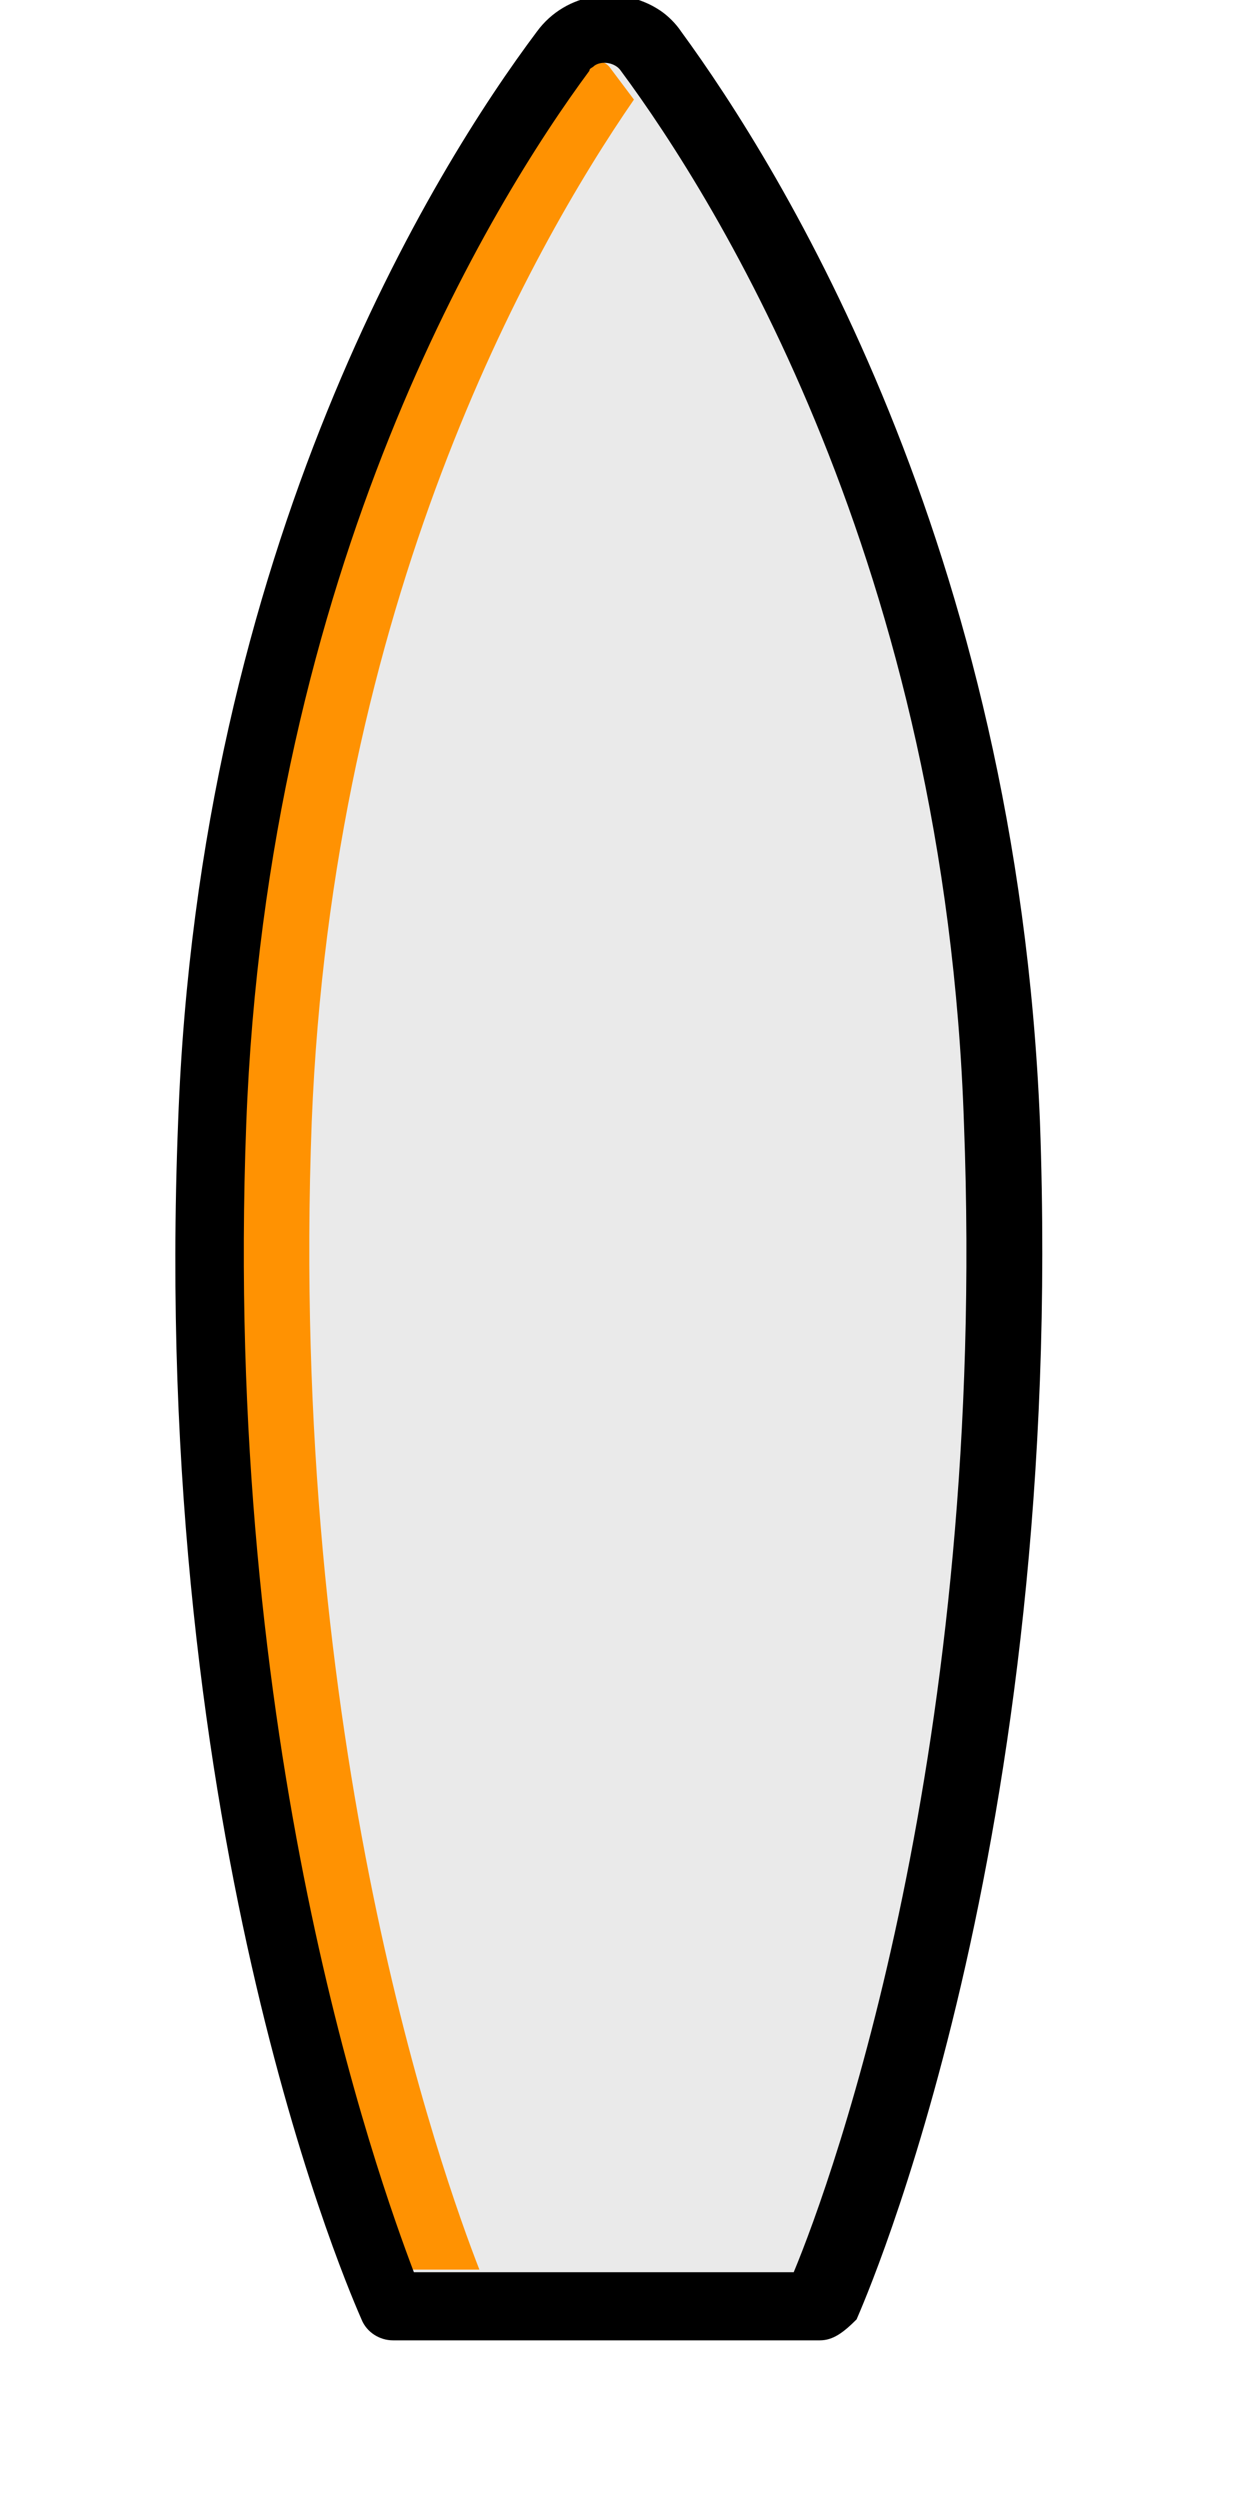 <?xml version="1.0" encoding="utf-8"?>
<!-- Generator: Adobe Illustrator 26.0.2, SVG Export Plug-In . SVG Version: 6.00 Build 0)  -->
<svg version="1.1" id="Calque_1" xmlns="http://www.w3.org/2000/svg" xmlns:xlink="http://www.w3.org/1999/xlink" x="0px" y="0px"
	 viewBox="0 0 48.1 95.4" style="enable-background:new 0 0 48.1 95.4;" xml:space="preserve">
<style type="text/css">
	.st0{fill:#EAEAEA;}
	.st1{fill:#FF9202;}
</style>
<path id="Tracé_452" class="st0" d="M36.2,71.7H36c1.9-9.5,2.6-19.2,2.2-28.9C37.4,21.2,28.5,7,24.8,1.9c-0.6-0.9-1.9-1.1-2.8-0.5
	c-0.2,0.1-0.4,0.3-0.5,0.5C17.7,7,8.9,21.2,8.1,42.8c-0.4,9.7,0.3,19.4,2.2,28.9h-0.2c0,4.8,5.1,16.1,5.1,16.1L30.8,88
	C30.8,88,35.3,77.7,36.2,71.7"/>
<path id="Tracé_453" class="st1" d="M11.9,42.8c0.8-19.8,8.3-33.2,12.3-39c-0.3-0.4-0.6-0.8-0.9-1.2c-0.2-0.3-0.7-0.4-1-0.2
	c-0.1,0.1-0.2,0.1-0.2,0.2c-3.7,5-12.3,18.9-13.1,40.2C8,66.6,14,83,15.4,86.6h2.9C16.9,83,11,66.6,11.9,42.8"/>
<path id="Tracé_454" d="M31.3,89.3H15c-0.5,0-1-0.3-1.2-0.8c-0.3-0.7-8.1-18.1-7-45.7c0.8-22,9.8-36.4,13.7-41.6
	c1.1-1.5,3.2-1.8,4.7-0.8c0.3,0.2,0.6,0.5,0.8,0.8c3.8,5.2,12.8,19.6,13.7,41.6c1,27.6-6.7,45-7,45.7C32.2,89,31.8,89.3,31.3,89.3
	 M15.8,86.7h14.5c1.5-3.6,7.4-20,6.5-43.8C36.1,21.6,27.4,7.7,23.7,2.7c-0.2-0.3-0.7-0.4-1-0.2c-0.1,0.1-0.2,0.1-0.2,0.2
	c-3.7,5-12.3,18.9-13.1,40.2C8.5,66.6,14.4,83,15.8,86.7"/>
</svg>
